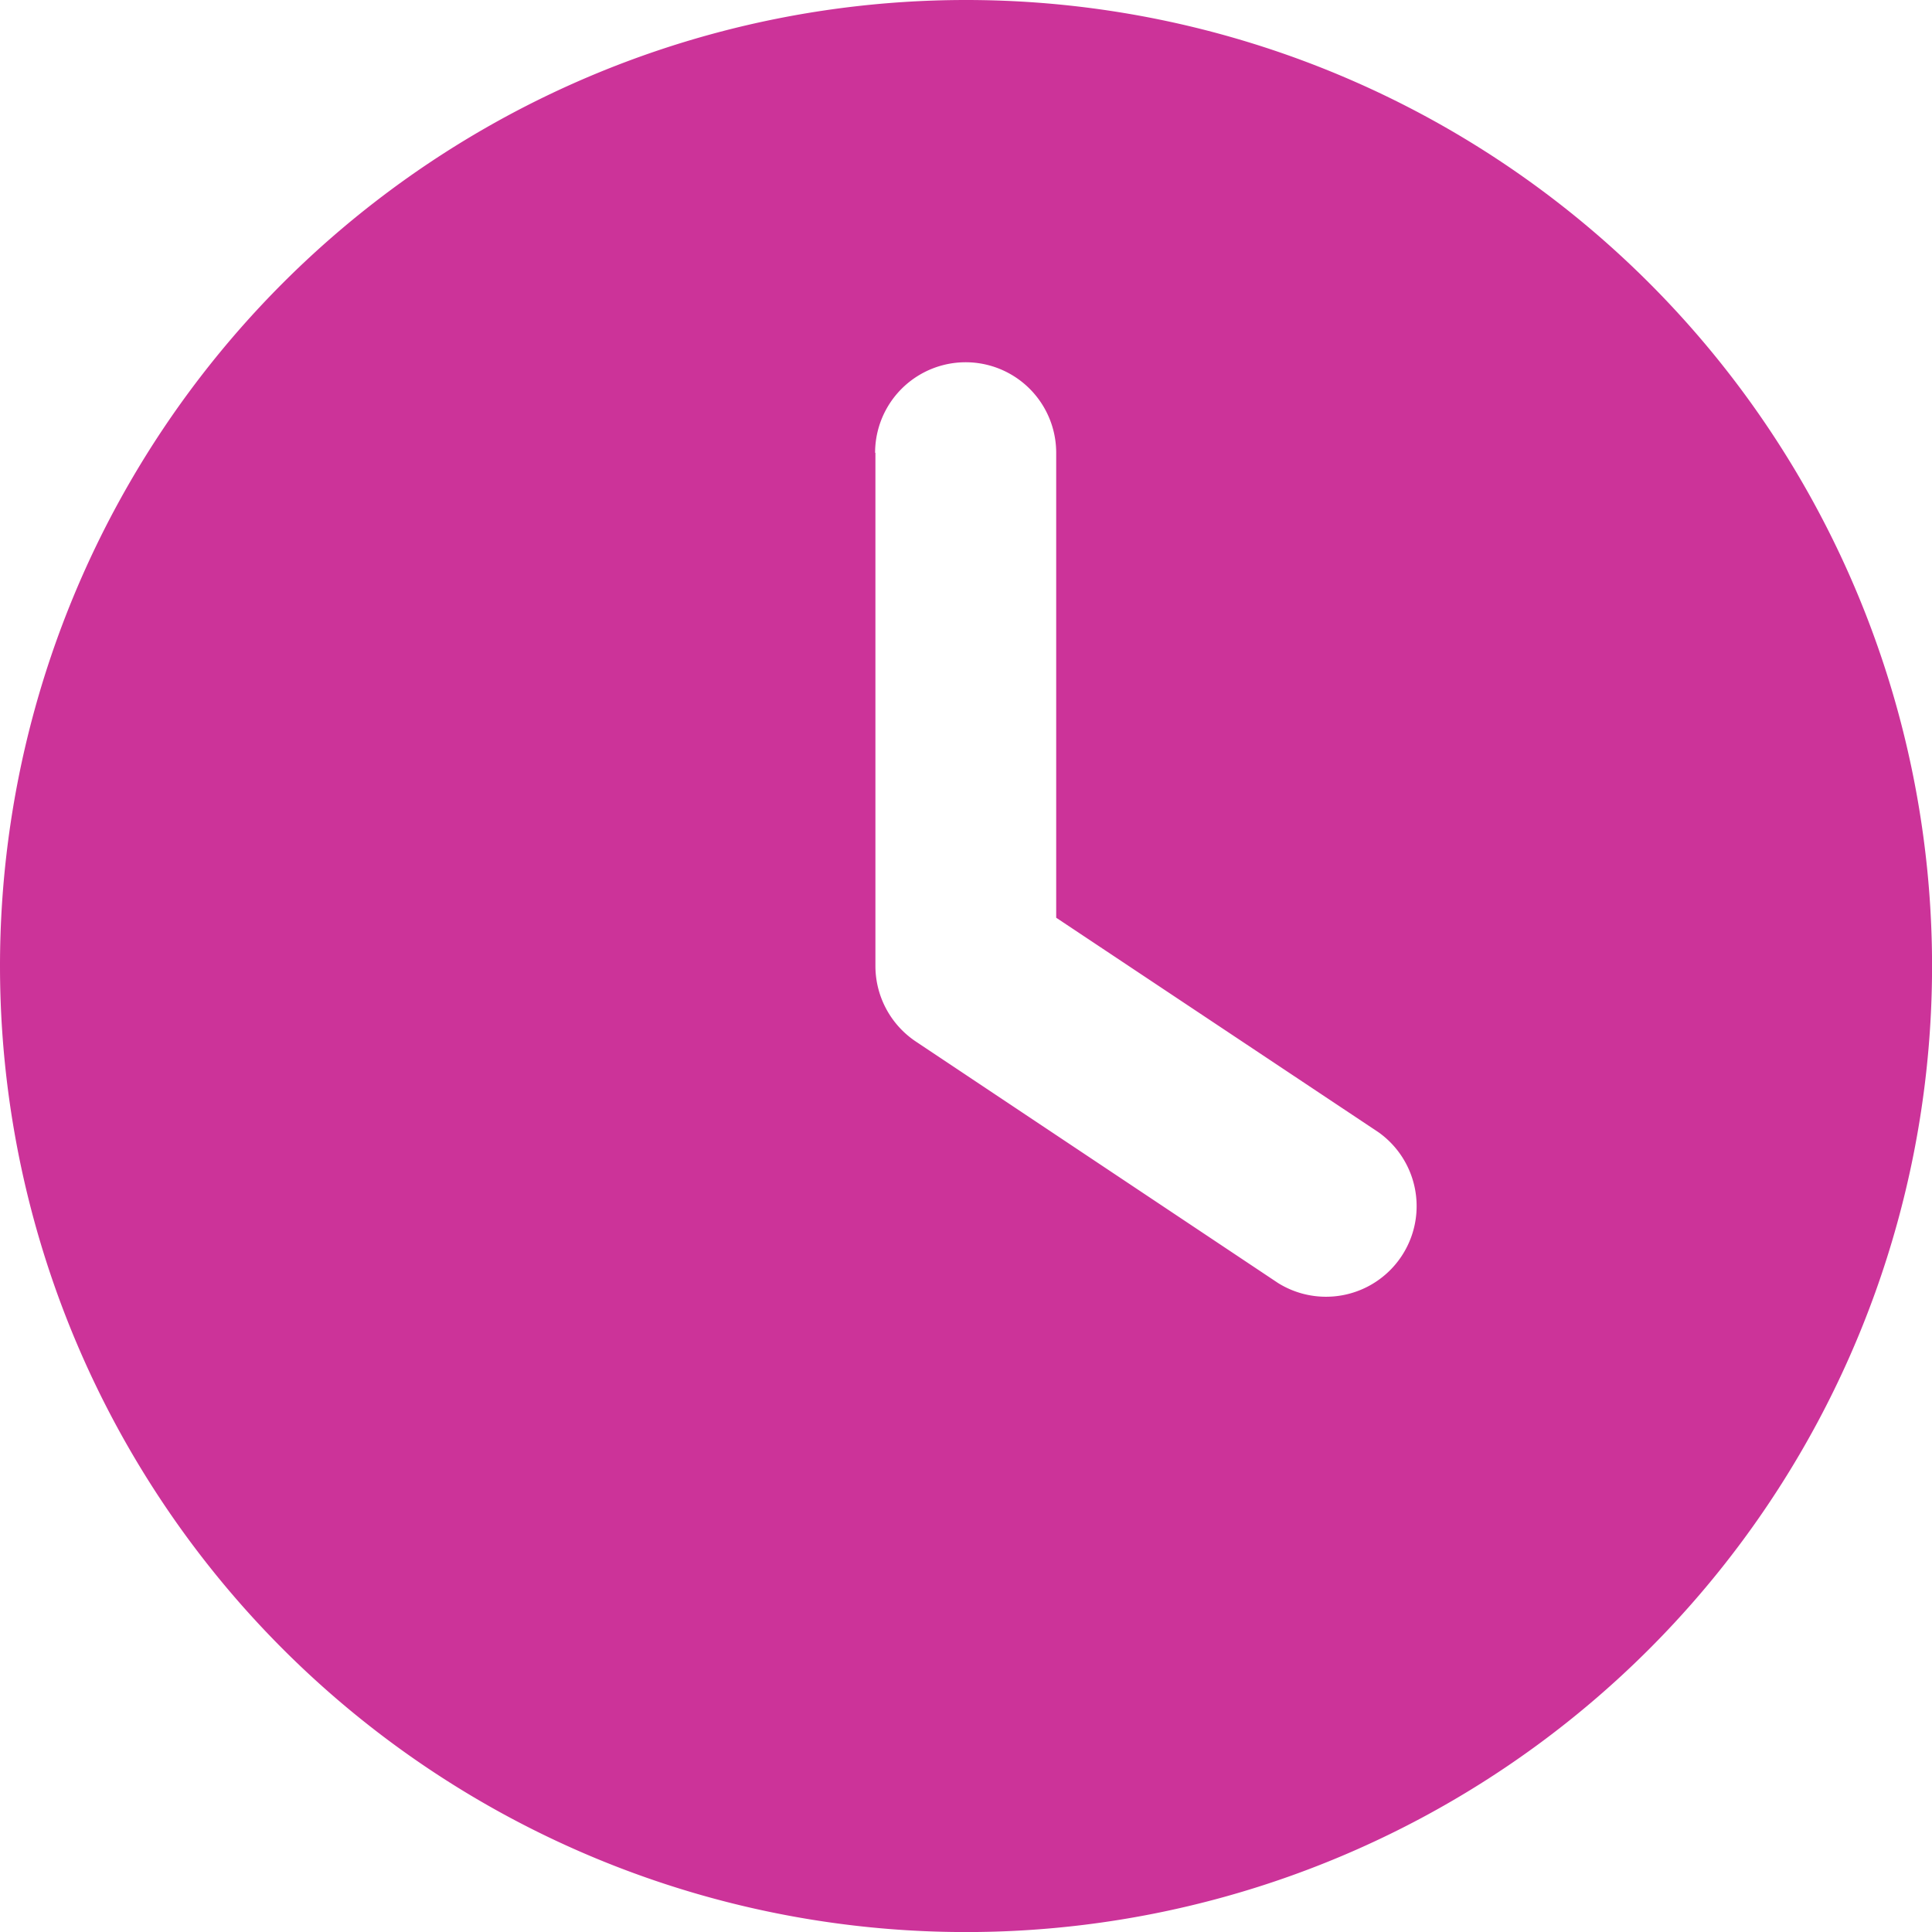 <svg xmlns="http://www.w3.org/2000/svg" width="29.999" height="30" viewBox="0 0 29.999 30"><path id="Clock-Icon" d="M15,0A15,15,0,1,1,0,15,15,15,0,0,1,15,0ZM13.593,7.031V15a1.412,1.412,0,0,0,.627,1.172l5.625,3.75A1.407,1.407,0,0,0,21.4,17.578l-5-3.328V7.031a1.406,1.406,0,1,0-2.812,0Z" fill="#c39"></path></svg>